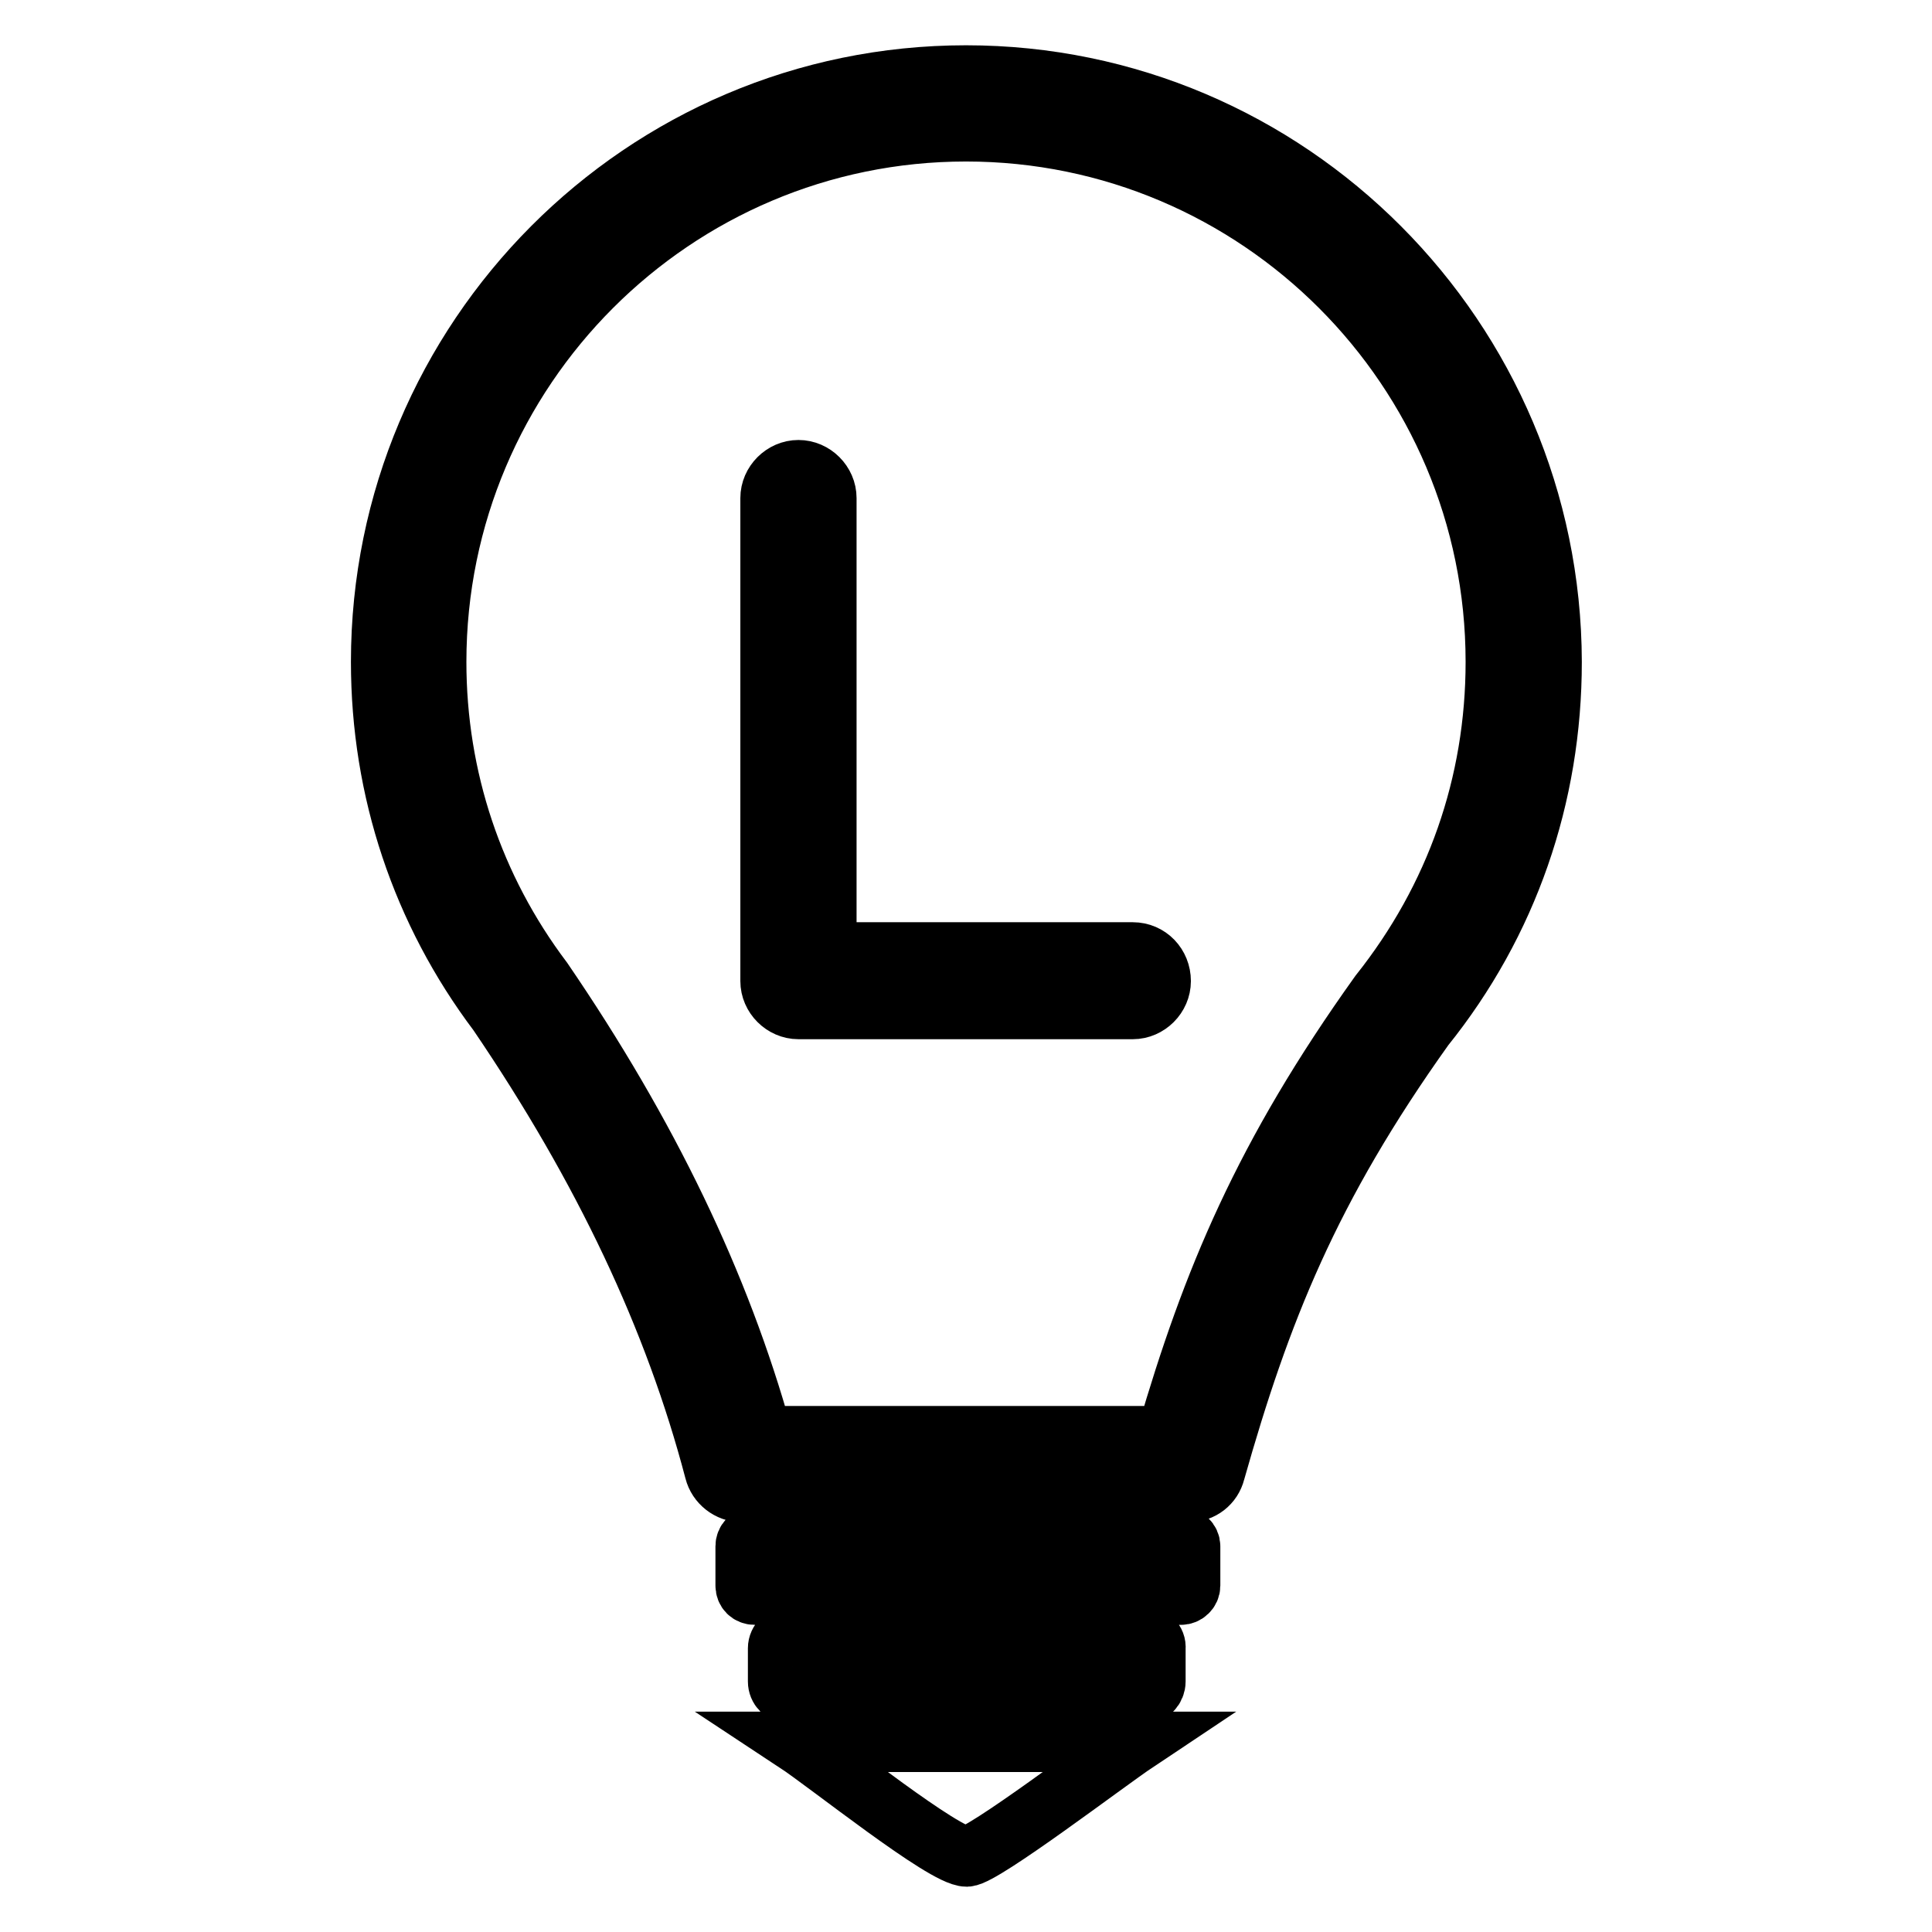 <?xml version="1.0" encoding="utf-8"?>
<!-- Svg Vector Icons : http://www.onlinewebfonts.com/icon -->
<!DOCTYPE svg PUBLIC "-//W3C//DTD SVG 1.1//EN" "http://www.w3.org/Graphics/SVG/1.1/DTD/svg11.dtd">
<svg version="1.1" xmlns="http://www.w3.org/2000/svg" xmlns:xlink="http://www.w3.org/1999/xlink" x="0px" y="0px" viewBox="0 0 256 256" enable-background="new 0 0 256 256" xml:space="preserve">
<g> <path stroke-width="8" fill-opacity="0" stroke="#000000"  d="M150.1,126.2h-40.6V66c0-2-1.7-3.7-3.7-3.7s-3.7,1.7-3.7,3.7v64c0,2,1.7,3.7,3.7,3.7h44.3 c2,0,3.7-1.7,3.7-3.7C153.8,127.9,152.2,126.2,150.1,126.2z M128,10c-42.8,0-77.5,34.9-77.5,77.7c0,17,5.4,33.1,15.5,46.5 c14,20.6,23.4,40.5,28.7,60.7c0.4,1.6,1.9,2.8,3.6,2.8h59.2c1.7,0,3.1-1.1,3.5-2.7c6-21.2,12.5-37.6,27.7-58.9 c11.1-13.8,16.9-30.6,16.9-48.4C205.5,44.9,170.8,10,128,10z M182.8,131.7c-15.3,21.4-22.2,38-28.2,58.6H101 c-5.6-20.1-15.1-39.9-29.1-60.4c-9.2-12.2-14.1-26.8-14.1-42.2c0-38.8,31.5-70.3,70.2-70.3c38.7,0,70.2,31.5,70.2,70.3 C198.2,103.9,192.9,119,182.8,131.7z M156.5,203.7H100c-0.7,0-1.2,0.5-1.2,1.2v5.2c0,0.7,0.5,1.2,1.2,1.2h56.5 c0.6,0,1.2-0.5,1.2-1.2v-5.2C157.7,204.2,157.1,203.7,156.5,203.7z M151.6,216.8h-46.9c-0.8,0-1.6,0.7-1.6,1.6v4.4 c0,0.9,0.7,1.6,1.6,1.6h46.9c0.8,0,1.5-0.7,1.5-1.6v-4.4C153.2,217.5,152.4,216.8,151.6,216.8z M128.1,246 c2.2-0.1,18.6-12.6,22.5-15.2h-45.2C109.8,233.7,125.1,246,128.1,246z"/></g>
</svg>
